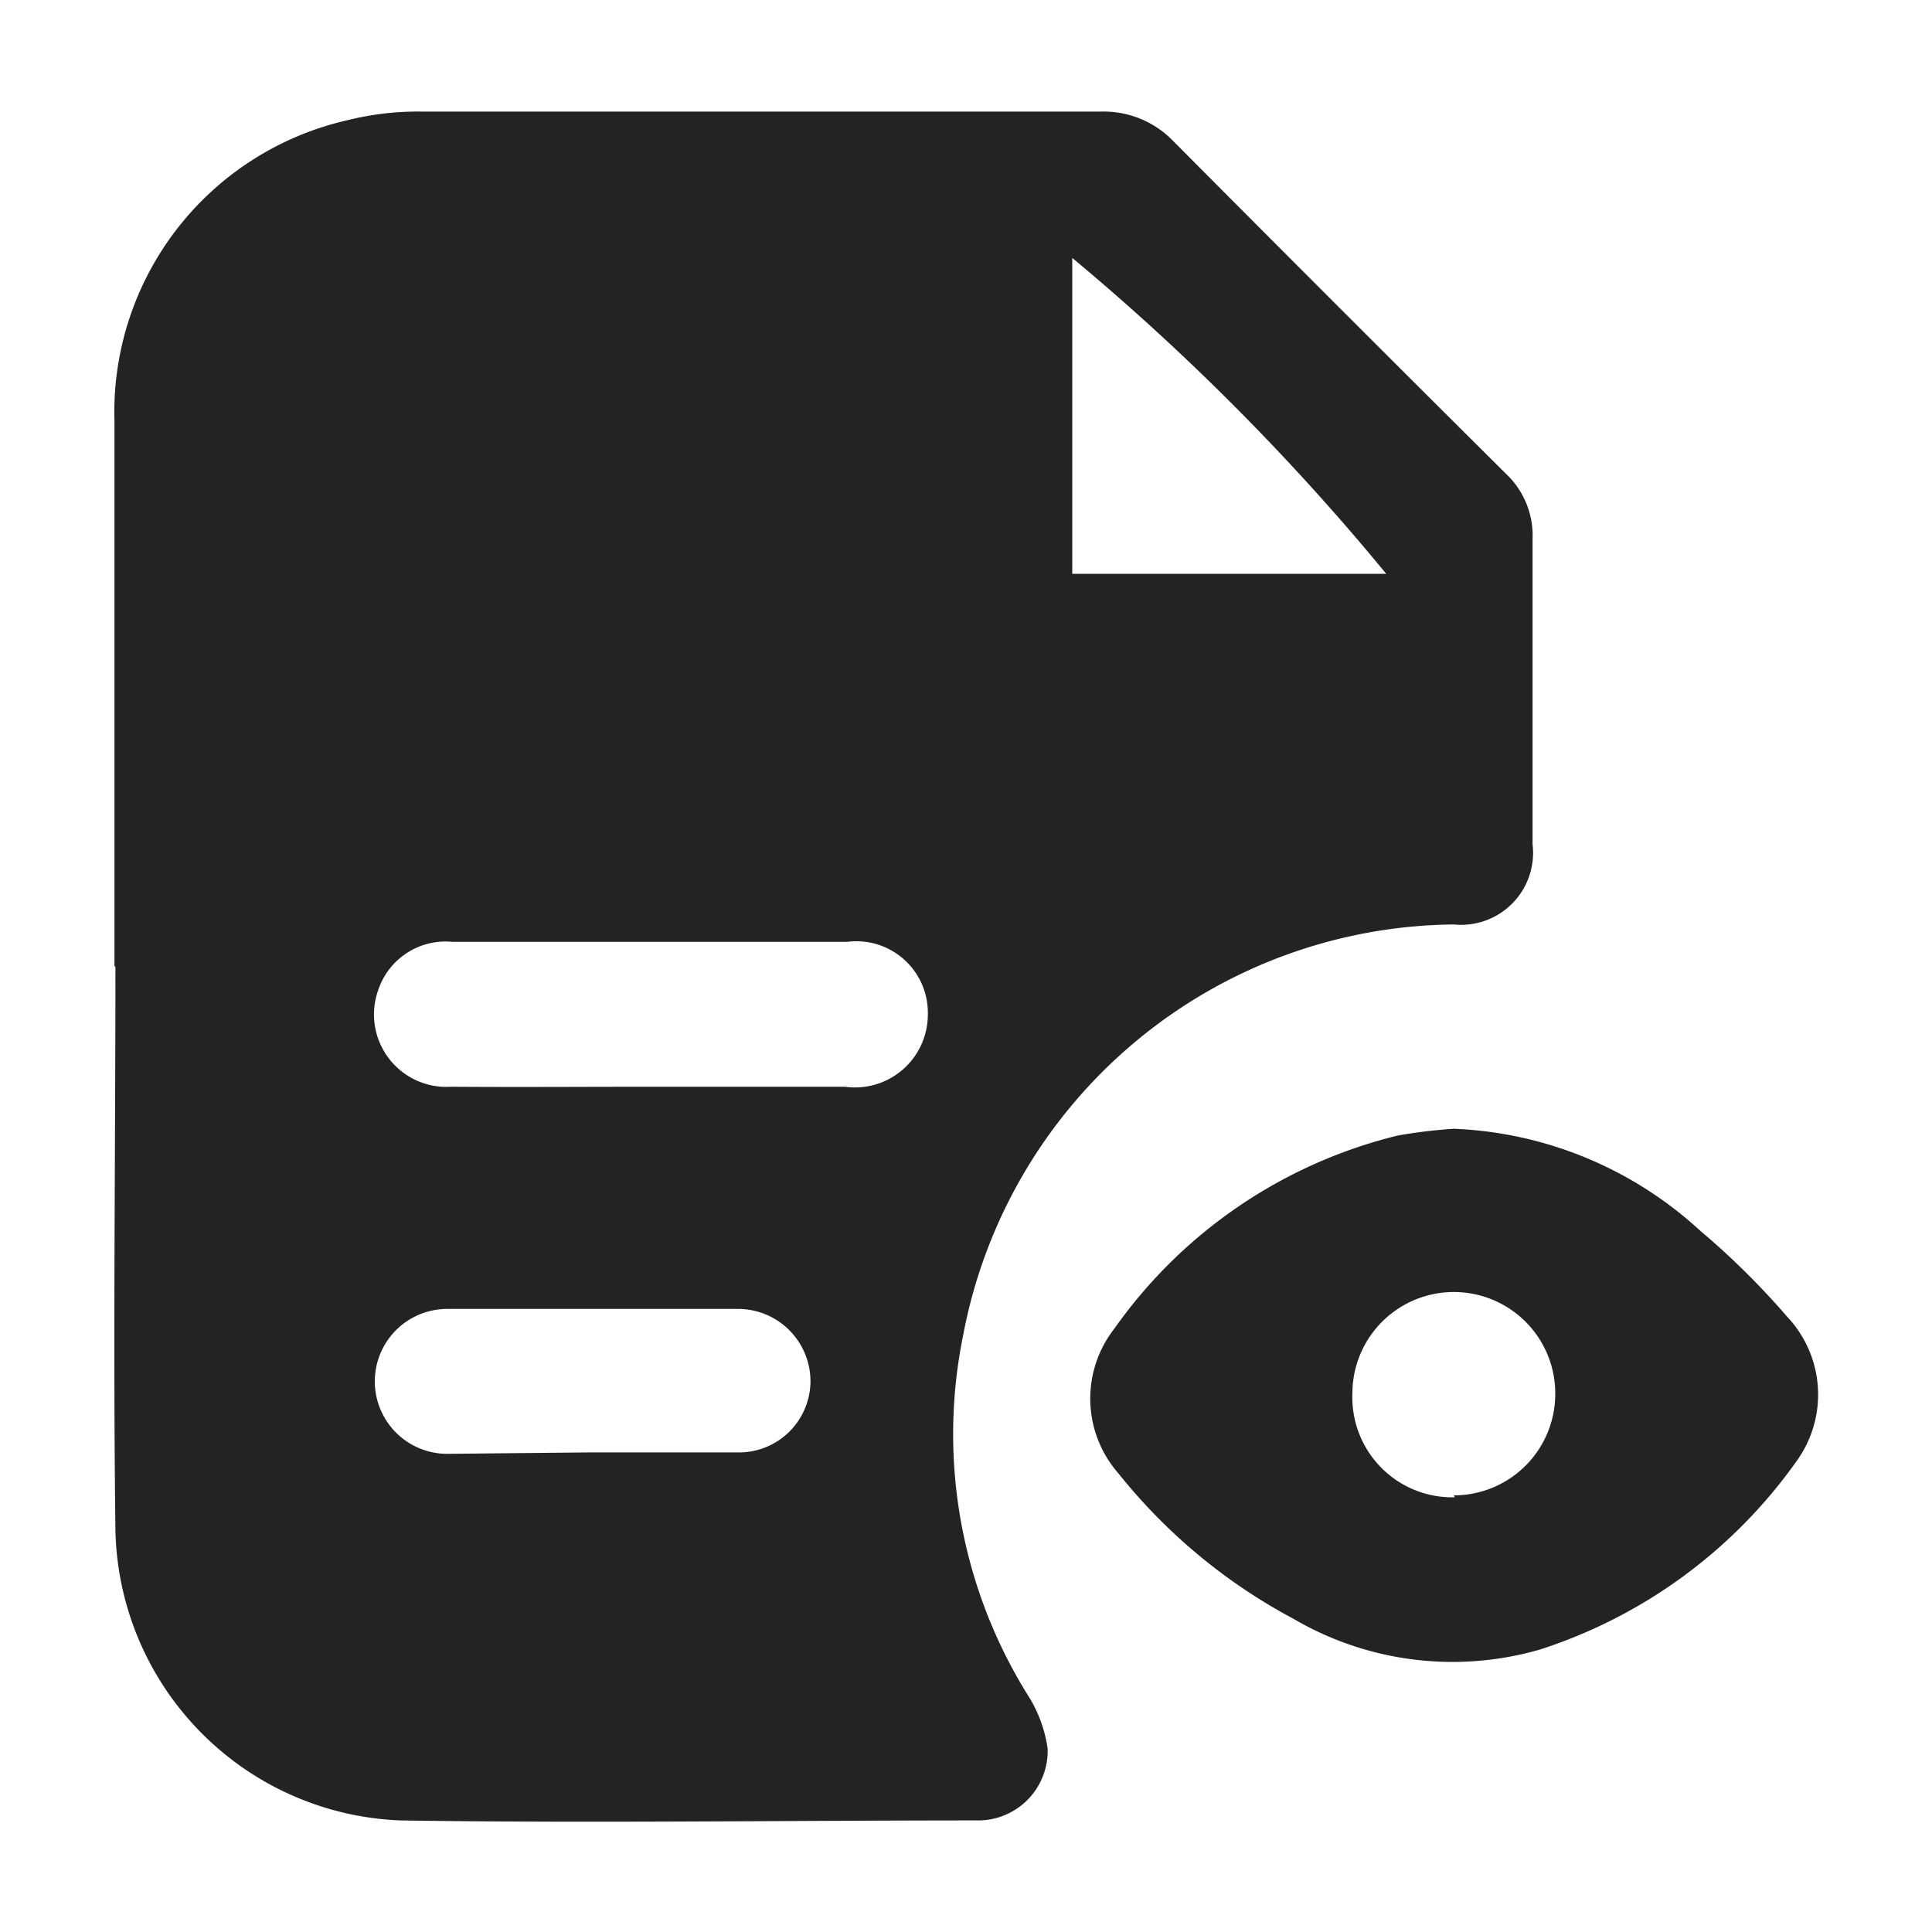<svg id="Layer_1" data-name="Layer 1" xmlns="http://www.w3.org/2000/svg" viewBox="0 0 40 40"><defs><style>.cls-1{fill:#232323;}</style></defs><path class="cls-1" d="M2.37,20c0-3.76,0-7.51,0-11.27A6.2,6.2,0,0,1,7.19,2.49a6,6,0,0,1,1.53-.18H22.81a2,2,0,0,1,1.48.61q3.43,3.45,6.88,6.88a1.76,1.76,0,0,1,.56,1.37c0,2.11,0,4.21,0,6.31a1.49,1.49,0,0,1-1.63,1.66,10.44,10.44,0,0,0-10.16,8.51,10.22,10.22,0,0,0,1.33,7.43,2.79,2.79,0,0,1,.42,1.12,1.44,1.44,0,0,1-1.46,1.49c-4,0-8,.06-11.94,0a6.14,6.14,0,0,1-5.9-6c-.05-3.89,0-7.78,0-11.67ZM13.49,22.5h4A1.51,1.51,0,0,0,19.21,21a1.48,1.48,0,0,0-1.67-1.5c-1.21,0-2.42,0-3.64,0-1.51,0-3,0-4.53,0a1.47,1.47,0,0,0-1.54,1,1.5,1.5,0,0,0,1.51,2C10.73,22.51,12.11,22.5,13.49,22.5Zm-1.24,7.57c1,0,2,0,3,0a1.48,1.48,0,0,0,1.53-1.47,1.5,1.5,0,0,0-1.52-1.5c-2,0-4,0-6,0a1.49,1.49,0,1,0,0,3ZM28.7,11.88a49,49,0,0,0-6.5-6.54v6.54Z"/><path class="cls-1" d="M30.1,23.37a8,8,0,0,1,5.1,2.11A16,16,0,0,1,37,27.26a2.35,2.35,0,0,1,.19,3,10.44,10.44,0,0,1-5.3,3.89,6.52,6.52,0,0,1-5.12-.64,11.63,11.63,0,0,1-3.61-3,2.35,2.35,0,0,1-.09-3,10.12,10.12,0,0,1,5.87-4A10.64,10.64,0,0,1,30.1,23.37Zm0,7.59a2.1,2.1,0,0,0,2.1-2.11,2.1,2.1,0,1,0-4.2,0A2.07,2.07,0,0,0,30.12,31Z"/></svg>